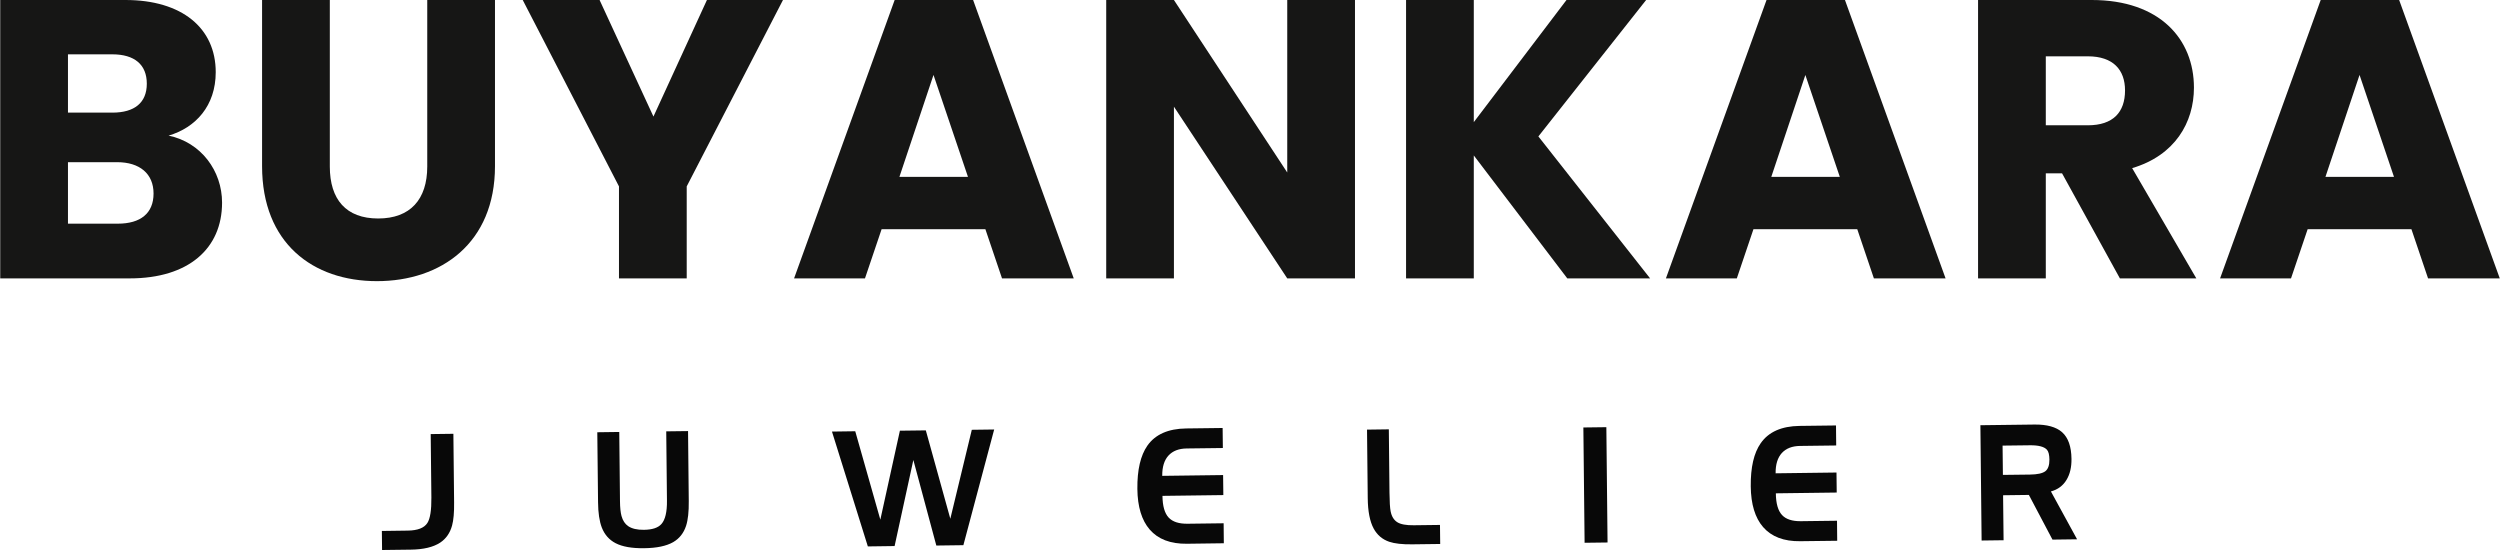 <svg version="1.1" viewBox="0 0 300 66" height="66px" width="300px" xmlns:xlink="http://www.w3.org/1999/xlink" xmlns="http://www.w3.org/2000/svg">
<g id="surface1">
<path d="M 15.574 33.406 L 0.027 33.406 L 0.027 0 L 15.051 0 C 21.848 0 25.887 3.379 25.887 8.66 C 25.887 12.707 23.465 15.324 20.23 16.273 C 24.129 17.082 26.648 20.508 26.648 24.316 C 26.648 29.836 22.609 33.406 15.574 33.406 Z M 13.48 6.52 L 8.156 6.52 L 8.156 13.516 L 13.48 13.516 C 16.145 13.516 17.617 12.324 17.617 10.043 C 17.617 7.758 16.145 6.52 13.48 6.52 Z M 14.051 19.461 L 8.156 19.461 L 8.156 26.84 L 14.145 26.84 C 16.855 26.84 18.426 25.602 18.426 23.223 C 18.426 20.844 16.762 19.461 14.051 19.461 Z M 14.051 19.461" style="stroke:none;fill-rule:nonzero;fill:rgb(8.627%,8.627%,8.235%);fill-opacity:1;"></path>
<path d="M 31.449 0 L 39.578 0 L 39.578 19.984 C 39.578 23.938 41.527 26.219 45.379 26.219 C 49.227 26.219 51.27 23.938 51.27 19.984 L 51.27 0 L 59.398 0 L 59.398 19.938 C 59.398 29.172 52.934 33.738 45.234 33.738 C 37.535 33.738 31.449 29.172 31.449 19.938 Z M 31.449 0" style="stroke:none;fill-rule:nonzero;fill:rgb(8.627%,8.627%,8.235%);fill-opacity:1;"></path>
<path d="M 62.727 0 L 71.949 0 L 78.414 13.988 L 84.832 0 L 93.957 0 L 82.406 22.367 L 82.406 33.406 L 74.277 33.406 L 74.277 22.367 Z M 62.727 0" style="stroke:none;fill-rule:nonzero;fill:rgb(8.627%,8.627%,8.235%);fill-opacity:1;"></path>
<path d="M 118.246 27.504 L 105.793 27.504 L 103.797 33.406 L 95.289 33.406 L 107.359 0 L 116.773 0 L 128.848 33.406 L 120.242 33.406 Z M 112.02 8.992 L 107.93 21.223 L 116.156 21.223 Z M 112.02 8.992" style="stroke:none;fill-rule:nonzero;fill:rgb(8.627%,8.627%,8.235%);fill-opacity:1;"></path>
<path d="M 162.598 0 L 162.598 33.406 L 154.469 33.406 L 140.871 12.801 L 140.871 33.406 L 132.746 33.406 L 132.746 0 L 140.871 0 L 154.469 20.699 L 154.469 0 Z M 162.598 0" style="stroke:none;fill-rule:nonzero;fill:rgb(8.627%,8.627%,8.235%);fill-opacity:1;"></path>
<path d="M 176.855 18.652 L 176.855 33.406 L 168.727 33.406 L 168.727 0 L 176.855 0 L 176.855 14.656 L 187.98 0 L 197.535 0 L 184.605 16.371 L 198.012 33.406 L 188.074 33.406 Z M 176.855 18.652" style="stroke:none;fill-rule:nonzero;fill:rgb(8.627%,8.627%,8.235%);fill-opacity:1;"></path>
<path d="M 222.871 27.504 L 210.414 27.504 L 208.418 33.406 L 199.91 33.406 L 211.984 0 L 221.395 0 L 233.469 33.406 L 224.867 33.406 Z M 216.645 8.992 L 212.555 21.223 L 220.777 21.223 L 216.641 8.992 Z M 216.645 8.992" style="stroke:none;fill-rule:nonzero;fill:rgb(8.627%,8.627%,8.235%);fill-opacity:1;"></path>
<path d="M 251.012 0 C 259.188 0 263.273 4.711 263.273 10.516 C 263.273 14.703 260.992 18.652 255.859 20.176 L 263.559 33.406 L 254.387 33.406 L 247.445 20.797 L 245.496 20.797 L 245.496 33.406 L 237.367 33.406 L 237.367 0 Z M 250.535 6.758 L 245.496 6.758 L 245.496 15.035 L 250.535 15.035 C 253.578 15.035 255.004 13.465 255.004 10.852 C 255.004 8.375 253.578 6.758 250.535 6.758 Z M 250.535 6.758" style="stroke:none;fill-rule:nonzero;fill:rgb(8.627%,8.627%,8.235%);fill-opacity:1;"></path>
<path d="M 289.371 27.504 L 276.918 27.504 L 274.922 33.406 L 266.41 33.406 L 278.484 0 L 287.898 0 L 299.973 33.406 L 291.367 33.406 Z M 283.145 8.992 L 279.055 21.223 L 287.277 21.223 Z M 283.145 8.992" style="stroke:none;fill-rule:nonzero;fill:rgb(8.627%,8.627%,8.235%);fill-opacity:1;"></path>
<path d="M 49.293 65.957 L 45.848 66 L 45.824 63.715 L 48.938 63.672 C 50.121 63.656 50.906 63.352 51.285 62.758 C 51.621 62.238 51.781 61.215 51.766 59.695 L 51.684 52.09 L 54.406 52.055 L 54.492 60.285 C 54.508 61.492 54.426 62.418 54.25 63.059 C 54.004 63.961 53.527 64.645 52.824 65.113 C 51.996 65.656 50.82 65.938 49.293 65.957 Z M 49.293 65.957" style="stroke:none;fill-rule:nonzero;fill:rgb(3.137%,3.137%,3.137%);fill-opacity:1;"></path>
<path d="M 71.766 60.262 L 71.676 51.871 L 74.312 51.836 L 74.398 60.152 C 74.406 60.922 74.469 61.512 74.582 61.922 C 74.73 62.469 75 62.879 75.387 63.141 C 75.832 63.441 76.457 63.59 77.27 63.578 C 78.273 63.566 78.973 63.336 79.371 62.883 C 79.828 62.371 80.051 61.438 80.035 60.082 L 79.949 51.762 L 82.566 51.73 L 82.652 60.121 C 82.668 61.402 82.559 62.398 82.328 63.102 C 82.039 63.977 81.523 64.629 80.777 65.059 C 79.965 65.523 78.801 65.77 77.289 65.785 C 75.828 65.805 74.688 65.605 73.875 65.184 C 73.102 64.785 72.547 64.156 72.215 63.301 C 71.93 62.559 71.777 61.543 71.766 60.262 Z M 71.766 60.262" style="stroke:none;fill-rule:nonzero;fill:rgb(3.137%,3.137%,3.137%);fill-opacity:1;"></path>
<path d="M 107.352 65.527 L 104.141 65.57 L 99.836 51.789 L 102.629 51.75 L 105.641 62.359 L 107.988 51.684 L 111.098 51.645 L 114.039 62.25 L 116.617 51.574 L 119.301 51.539 L 115.605 65.422 L 112.359 65.465 L 109.602 55.199 Z M 107.352 65.527" style="stroke:none;fill-rule:nonzero;fill:rgb(3.137%,3.137%,3.137%);fill-opacity:1;"></path>
<path d="M 146.715 51.359 L 146.742 53.762 L 142.402 53.816 C 141.453 53.828 140.723 54.113 140.215 54.668 C 139.707 55.227 139.457 56.035 139.469 57.102 L 146.773 57.008 L 146.801 59.41 L 139.496 59.504 C 139.508 60.727 139.758 61.598 140.246 62.117 C 140.719 62.617 141.469 62.859 142.496 62.848 L 146.836 62.793 L 146.859 65.191 L 142.422 65.25 C 140.457 65.273 138.973 64.707 137.969 63.551 C 137.004 62.438 136.508 60.809 136.484 58.672 C 136.461 56.387 136.863 54.66 137.684 53.48 C 138.629 52.133 140.184 51.441 142.348 51.414 Z M 146.715 51.359" style="stroke:none;fill-rule:nonzero;fill:rgb(3.137%,3.137%,3.137%);fill-opacity:1;"></path>
<path d="M 172.797 62.992 L 172.824 65.277 L 169.465 65.32 C 168.277 65.336 167.355 65.23 166.707 65.012 C 165.879 64.727 165.258 64.199 164.84 63.426 C 164.383 62.582 164.145 61.367 164.129 59.785 L 164.043 51.555 L 166.66 51.52 L 166.738 59.125 C 166.75 60.223 166.797 60.965 166.875 61.355 C 166.992 61.965 167.258 62.395 167.66 62.656 C 168.062 62.918 168.727 63.043 169.652 63.031 Z M 172.797 62.992" style="stroke:none;fill-rule:nonzero;fill:rgb(3.137%,3.137%,3.137%);fill-opacity:1;"></path>
<path d="M 190.004 51.297 L 192.762 51.262 L 192.906 65.098 L 190.152 65.133 Z M 190.004 51.297" style="stroke:none;fill-rule:nonzero;fill:rgb(3.137%,3.137%,3.137%);fill-opacity:1;"></path>
<path d="M 220.32 51.055 L 220.344 53.457 L 216.008 53.512 C 215.059 53.523 214.328 53.809 213.82 54.363 C 213.312 54.922 213.062 55.73 213.074 56.797 L 220.379 56.703 L 220.406 59.105 L 213.102 59.199 C 213.113 60.422 213.363 61.293 213.852 61.812 C 214.32 62.312 215.074 62.555 216.102 62.543 L 220.441 62.488 L 220.465 64.891 L 216.027 64.945 C 214.062 64.973 212.578 64.402 211.57 63.246 C 210.605 62.133 210.113 60.504 210.09 58.367 C 210.066 56.082 210.465 54.355 211.289 53.18 C 212.234 51.828 213.789 51.137 215.953 51.109 Z M 220.32 51.055" style="stroke:none;fill-rule:nonzero;fill:rgb(3.137%,3.137%,3.137%);fill-opacity:1;"></path>
<path d="M 246.109 58.973 C 246.941 58.746 247.57 58.281 247.992 57.566 C 248.395 56.898 248.59 56.066 248.578 55.07 C 248.562 53.594 248.188 52.52 247.445 51.859 C 246.734 51.234 245.629 50.926 244.129 50.945 L 237.648 51.027 L 237.793 64.863 L 240.43 64.828 L 240.371 59.43 L 243.465 59.391 L 246.297 64.754 L 249.25 64.715 Z M 245.434 56.551 C 245.098 56.805 244.484 56.938 243.59 56.949 L 240.348 56.988 L 240.309 53.473 L 243.555 53.434 C 244.605 53.418 245.301 53.598 245.633 53.969 C 245.824 54.184 245.922 54.57 245.93 55.141 C 245.934 55.824 245.773 56.293 245.434 56.551 Z M 245.434 56.551" style="stroke:none;fill-rule:nonzero;fill:rgb(3.137%,3.137%,3.137%);fill-opacity:1;"></path>
</g>
</svg>
